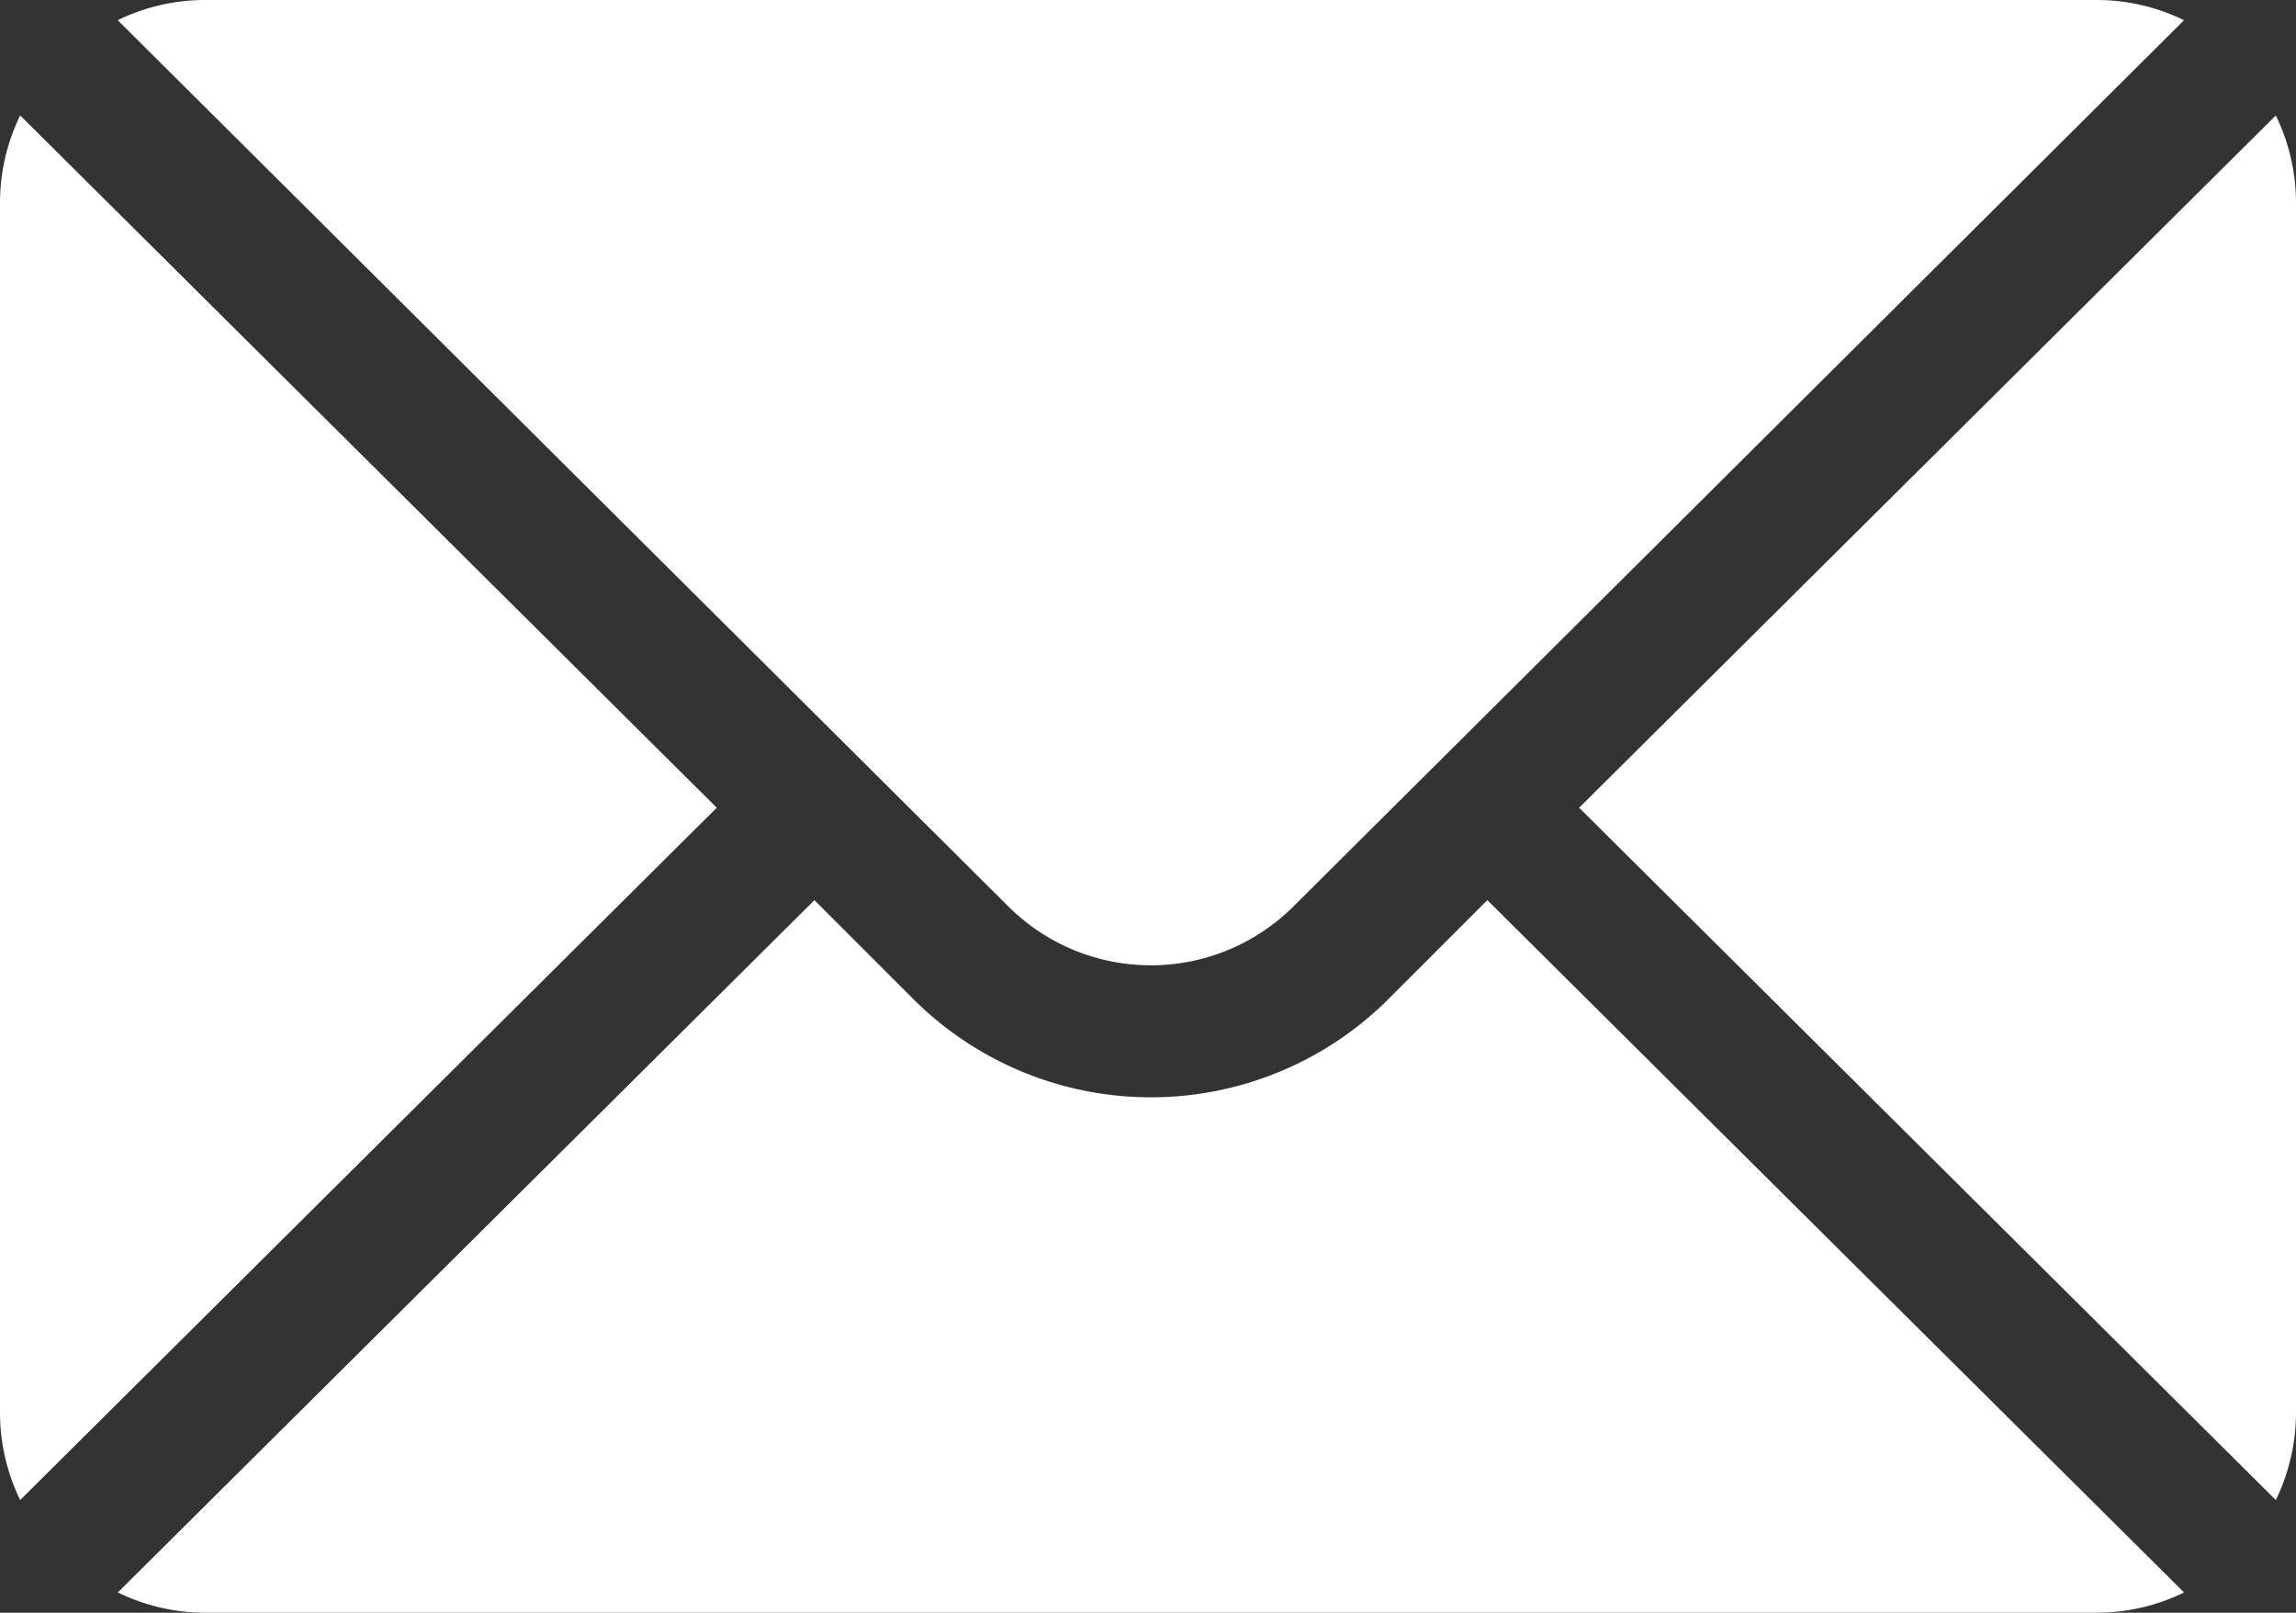 <svg xmlns="http://www.w3.org/2000/svg" width="21.843" height="15.34" viewBox="0 0 21.843 15.34">
  <rect x="0" y="0" width="21.843" height="15.34" fill="#333333" stroke="none"/>
  <g id="Group_166" data-name="Group 166" transform="translate(-4530 2775)">
    <g id="Group_158" data-name="Group 158" transform="translate(4545.023 -2773.897)">
      <g id="Group_157" data-name="Group 157" transform="translate(0 0)">
        <path id="Path_14387" data-name="Path 14387" d="M4749.15-2759.4l-6.628,6.585,6.628,6.585a1.906,1.906,0,0,0,.192-.823v-11.524A1.909,1.909,0,0,0,4749.15-2759.4Z" transform="translate(-4742.522 2759.395)" fill="#fff"/>
      </g>
    </g>
    <g id="Group_160" data-name="Group 160" transform="translate(4531.12 -2775)">
      <g id="Group_159" data-name="Group 159" transform="translate(0 0)">
        <path id="Path_14388" data-name="Path 14388" d="M4564.68-2775h-18.013a1.9,1.9,0,0,0-.822.192l8.471,8.428a1.922,1.922,0,0,0,2.716,0l8.471-8.428A1.9,1.9,0,0,0,4564.68-2775Z" transform="translate(-4545.845 2775)" fill="#fff"/>
      </g>
    </g>
    <g id="Group_162" data-name="Group 162" transform="translate(4530 -2773.897)">
      <g id="Group_161" data-name="Group 161" transform="translate(0 0)">
        <path id="Path_14389" data-name="Path 14389" d="M4530.192-2759.4a1.9,1.9,0,0,0-.192.823v11.524a1.9,1.9,0,0,0,.192.823l6.627-6.585Z" transform="translate(-4530 2759.395)" fill="#fff"/>
      </g>
    </g>
    <g id="Group_164" data-name="Group 164" transform="translate(4531.12 -2766.438)">
      <g id="Group_163" data-name="Group 163" transform="translate(0 0)">
        <path id="Path_14390" data-name="Path 14390" d="M4558.875-2653.874l-.938.938a3.2,3.2,0,0,1-4.526,0l-.938-.938-6.627,6.585a1.9,1.9,0,0,0,.822.193h18.013a1.9,1.9,0,0,0,.822-.193Z" transform="translate(-4545.845 2653.874)" fill="#fff"/>
      </g>
    </g>
  </g>
</svg>
